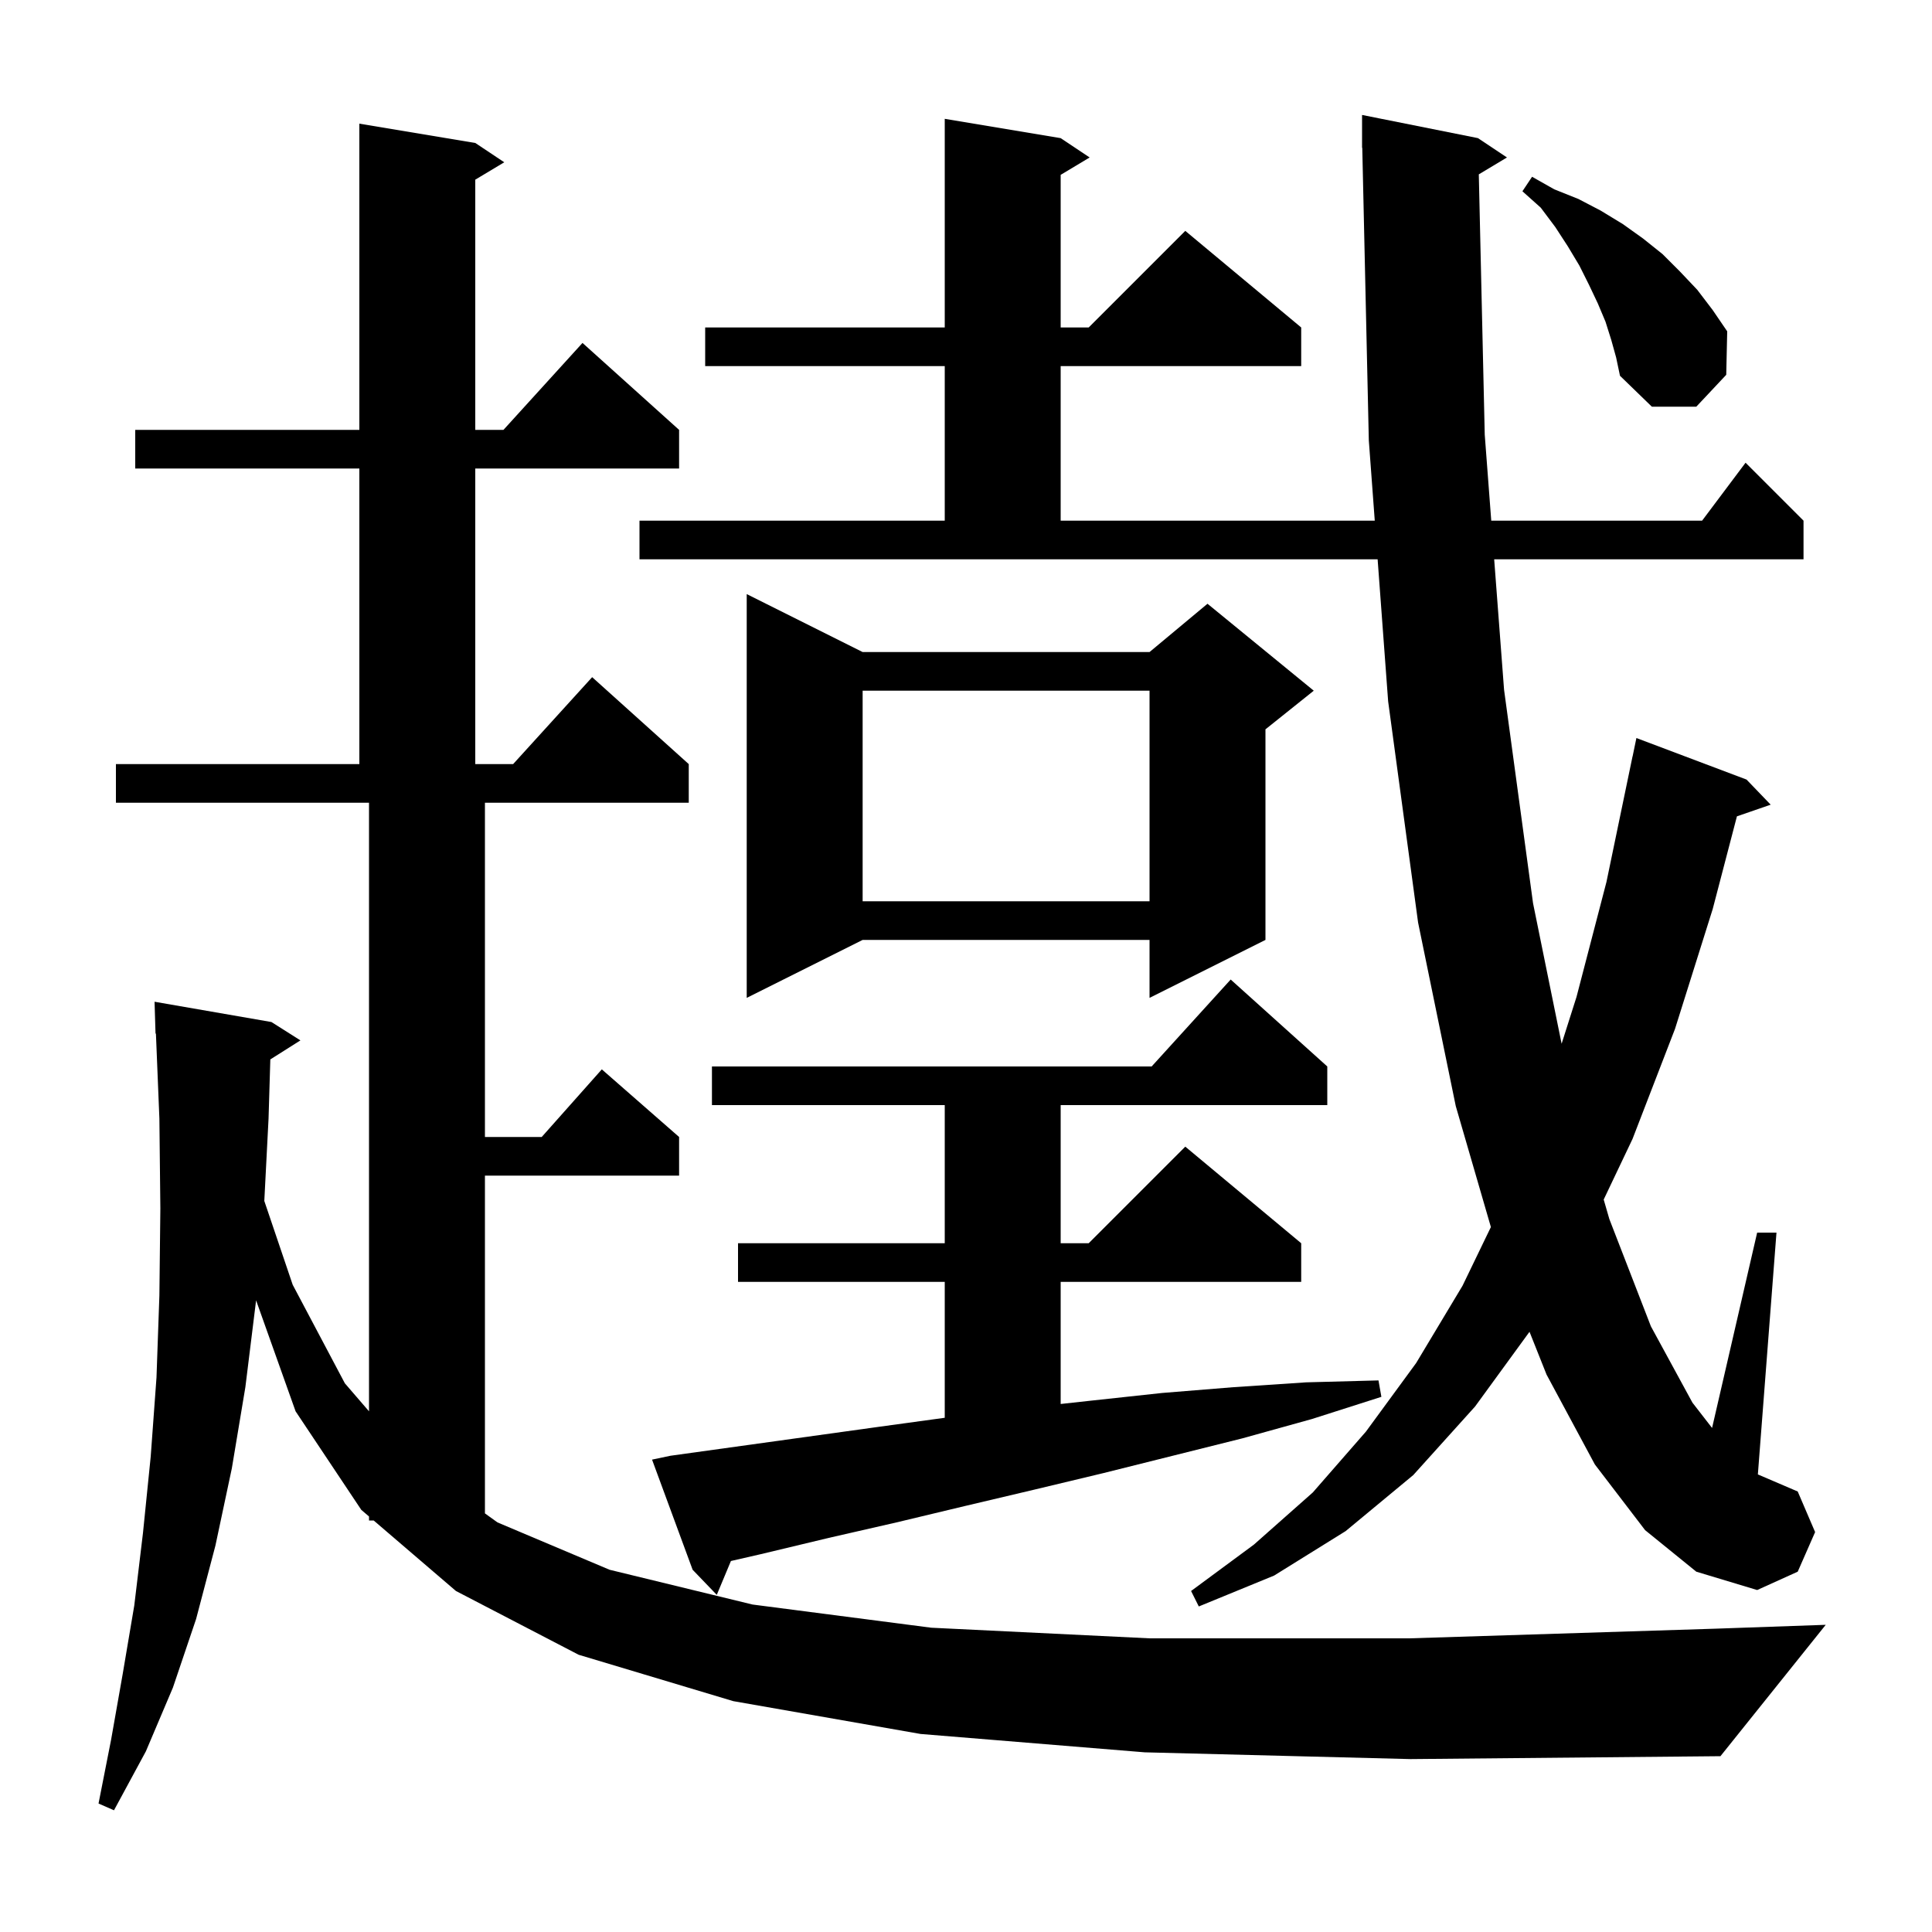 <svg xmlns="http://www.w3.org/2000/svg" xmlns:xlink="http://www.w3.org/1999/xlink" version="1.1" baseProfile="full" viewBox="0 0 200 200" width="200" height="200">
<g fill="black">
<path d="M 118.5 181.4 L 95.3 179.5 L 75.9 176.1 L 59.9 171.3 L 47.2 164.7 L 38.683 157.4 L 38.2 157.4 L 38.2 156.986 L 37.4 156.3 L 30.6 146.1 L 26.508 134.604 L 26.5 134.7 L 25.4 143.6 L 24.0 152.0 L 22.3 160.0 L 20.3 167.6 L 17.9 174.7 L 15.1 181.3 L 11.8 187.4 L 10.2 186.7 L 11.5 180.1 L 12.7 173.3 L 13.9 166.2 L 14.8 158.7 L 15.6 150.8 L 16.2 142.6 L 16.5 134.1 L 16.6 125.1 L 16.5 115.8 L 16.141 106.996 L 16.1 107.0 L 16.0 103.7 L 28.1 105.8 L 31.1 107.7 L 27.984 109.671 L 27.8 115.8 L 27.361 124.322 L 30.3 133.0 L 35.7 143.2 L 38.2 146.099 L 38.2 83.1 L 12.0 83.1 L 12.0 79.1 L 37.2 79.1 L 37.2 48.5 L 14.0 48.5 L 14.0 44.5 L 37.2 44.5 L 37.2 12.8 L 49.2 14.8 L 52.2 16.8 L 49.2 18.6 L 49.2 44.5 L 52.118 44.5 L 60.3 35.5 L 70.3 44.5 L 70.3 48.5 L 49.2 48.5 L 49.2 79.1 L 53.118 79.1 L 61.3 70.1 L 71.3 79.1 L 71.3 83.1 L 50.2 83.1 L 50.2 117.7 L 56.078 117.7 L 62.3 110.7 L 70.3 117.7 L 70.3 121.7 L 50.2 121.7 L 50.2 156.665 L 51.5 157.6 L 63.1 162.5 L 77.9 166.1 L 96.4 168.5 L 119.0 169.6 L 145.9 169.6 L 177.6 168.6 L 189.0 168.2 L 178.1 181.8 L 146.0 182.1 Z M 153.085 18.049 L 153.7 45.0 L 154.374 53.9 L 176.2 53.9 L 180.7 47.9 L 186.7 53.9 L 186.7 57.9 L 154.677 57.9 L 155.7 71.4 L 158.7 93.5 L 161.658 108.048 L 163.2 103.2 L 166.3 91.3 L 169.0 78.3 L 169.007 78.301 L 169.4 76.4 L 180.8 80.7 L 183.3 83.3 L 179.806 84.507 L 177.3 94.1 L 173.4 106.5 L 169.0 117.9 L 166.014 124.177 L 166.6 126.2 L 170.9 137.3 L 175.2 145.2 L 177.233 147.822 L 181.9 127.6 L 183.9 127.6 L 181.974 152.632 L 186.1 154.4 L 187.9 158.6 L 186.1 162.7 L 181.9 164.6 L 175.6 162.7 L 170.3 158.4 L 165.1 151.6 L 160.1 142.3 L 158.334 137.866 L 152.7 145.6 L 146.3 152.7 L 139.3 158.5 L 131.9 163.1 L 124.1 166.3 L 123.3 164.7 L 129.8 159.9 L 135.9 154.5 L 141.4 148.2 L 146.6 141.1 L 151.4 133.1 L 154.336 127.023 L 150.7 114.5 L 146.8 95.5 L 143.7 72.6 L 142.611 57.9 L 66.2 57.9 L 66.2 53.9 L 97.8 53.9 L 97.8 37.9 L 73.0 37.9 L 73.0 33.9 L 97.8 33.9 L 97.8 12.3 L 109.8 14.3 L 112.8 16.3 L 109.8 18.1 L 109.8 33.9 L 112.7 33.9 L 122.7 23.9 L 134.7 33.9 L 134.7 37.9 L 109.8 37.9 L 109.8 53.9 L 142.315 53.9 L 141.7 45.6 L 141.022 15.298 L 141.0 15.3 L 141.0 11.9 L 153.0 14.3 L 156.0 16.3 Z M 69.4 150.7 L 91.0 147.7 L 97.8 146.768 L 97.8 132.7 L 76.4 132.7 L 76.4 128.7 L 97.8 128.7 L 97.8 114.4 L 73.7 114.4 L 73.7 110.4 L 119.218 110.4 L 127.4 101.4 L 137.4 110.4 L 137.4 114.4 L 109.8 114.4 L 109.8 128.7 L 112.7 128.7 L 122.7 118.7 L 134.7 128.7 L 134.7 132.7 L 109.8 132.7 L 109.8 145.34 L 112.9 145.0 L 120.3 144.2 L 127.7 143.6 L 135.2 143.1 L 142.7 142.9 L 143.0 144.6 L 135.8 146.9 L 128.6 148.9 L 114.2 152.5 L 107.1 154.2 L 99.9 155.9 L 92.8 157.6 L 85.8 159.2 L 78.7 160.9 L 75.665 161.594 L 74.2 165.1 L 71.7 162.5 L 67.5 151.1 Z M 89.3 67.5 L 119.0 67.5 L 125.0 62.5 L 136.0 71.5 L 131.0 75.5 L 131.0 97.3 L 119.0 103.3 L 119.0 97.3 L 89.3 97.3 L 77.3 103.3 L 77.3 61.5 Z M 89.3 71.5 L 89.3 93.3 L 119.0 93.3 L 119.0 71.5 Z M 166.8 35.2 L 166.2 33.3 L 165.4 31.4 L 164.5 29.5 L 163.5 27.5 L 162.3 25.5 L 161.0 23.5 L 159.5 21.5 L 157.6 19.8 L 158.6 18.3 L 160.9 19.6 L 163.4 20.6 L 165.7 21.8 L 168.0 23.2 L 170.1 24.7 L 172.1 26.3 L 173.9 28.1 L 175.7 30.0 L 177.3 32.1 L 178.8 34.3 L 178.7 38.8 L 175.6 42.1 L 171.0 42.1 L 167.7 38.9 L 167.3 37.0 Z " />
</g>
</svg>
